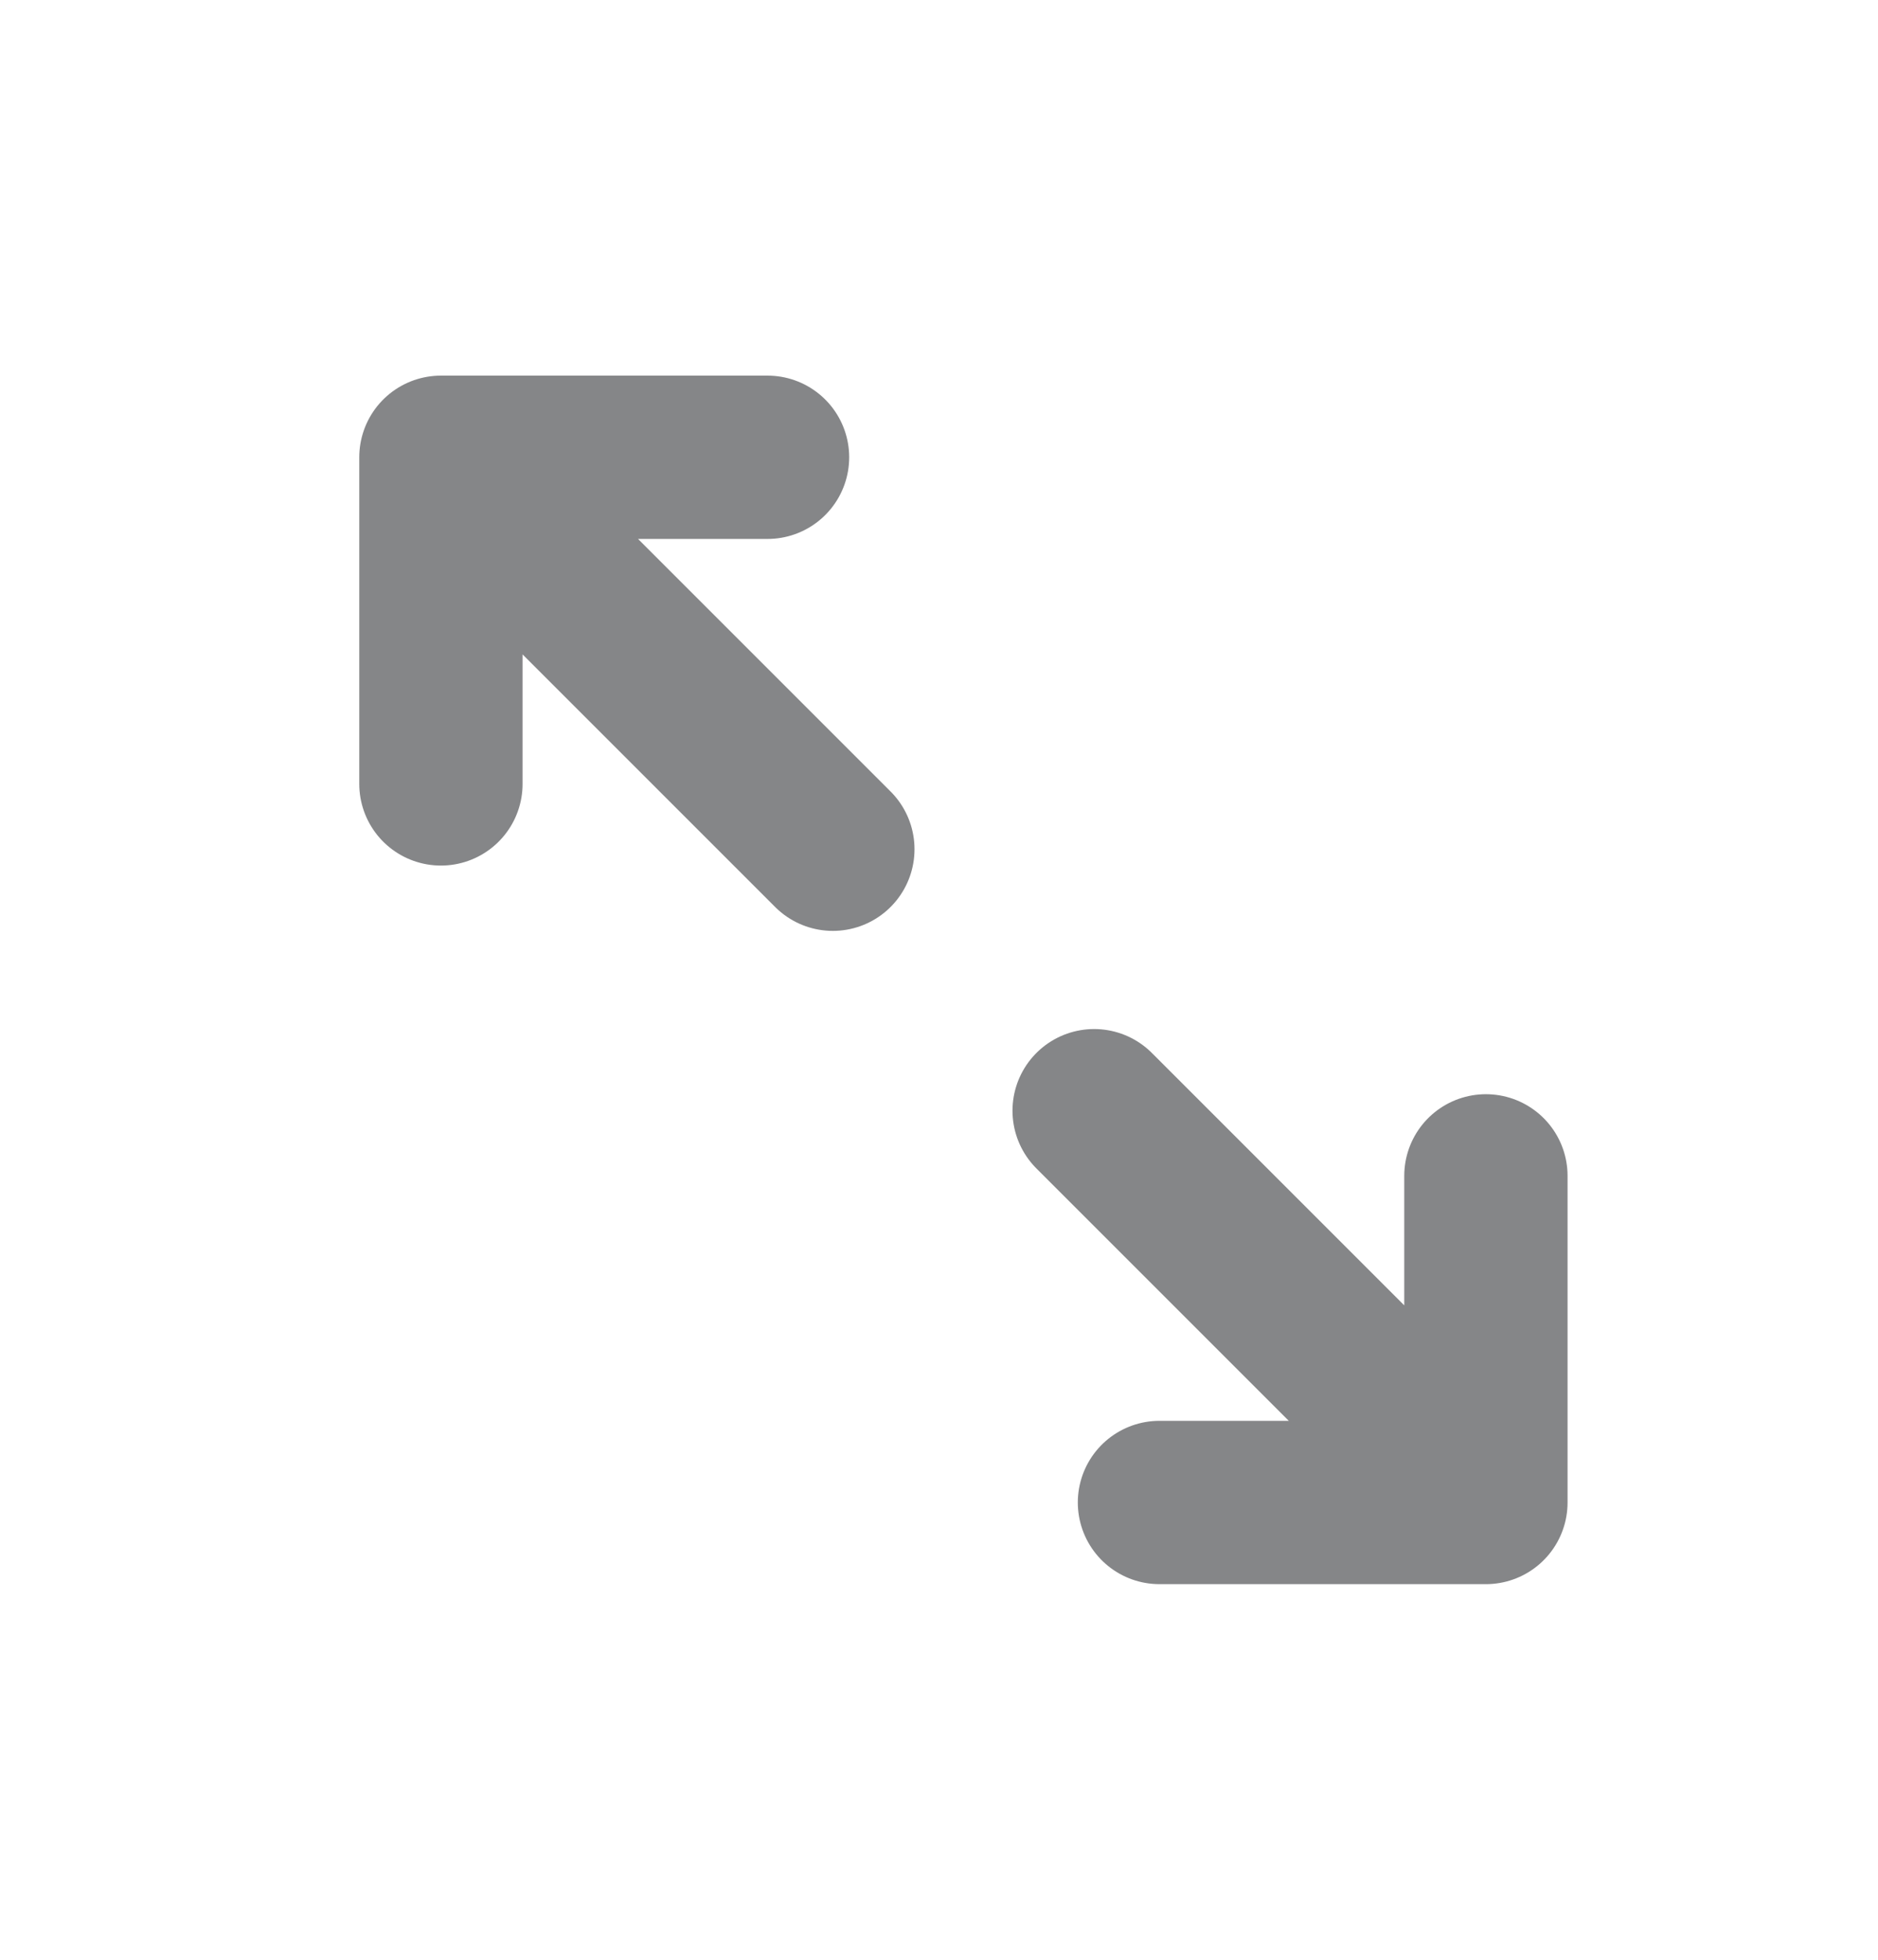 <svg width="23" height="24" viewBox="0 0 23 24" fill="none" xmlns="http://www.w3.org/2000/svg">
<path d="M5.4 9.6V5.6M5.4 5.6H9.4M5.4 5.6L10.2 10.4M18.198 14.4V18.4M18.198 18.4H14.2M18.198 18.4L13.4 13.602" stroke="#858688" stroke-width="2" stroke-linecap="round" stroke-linejoin="round"/>
</svg>
